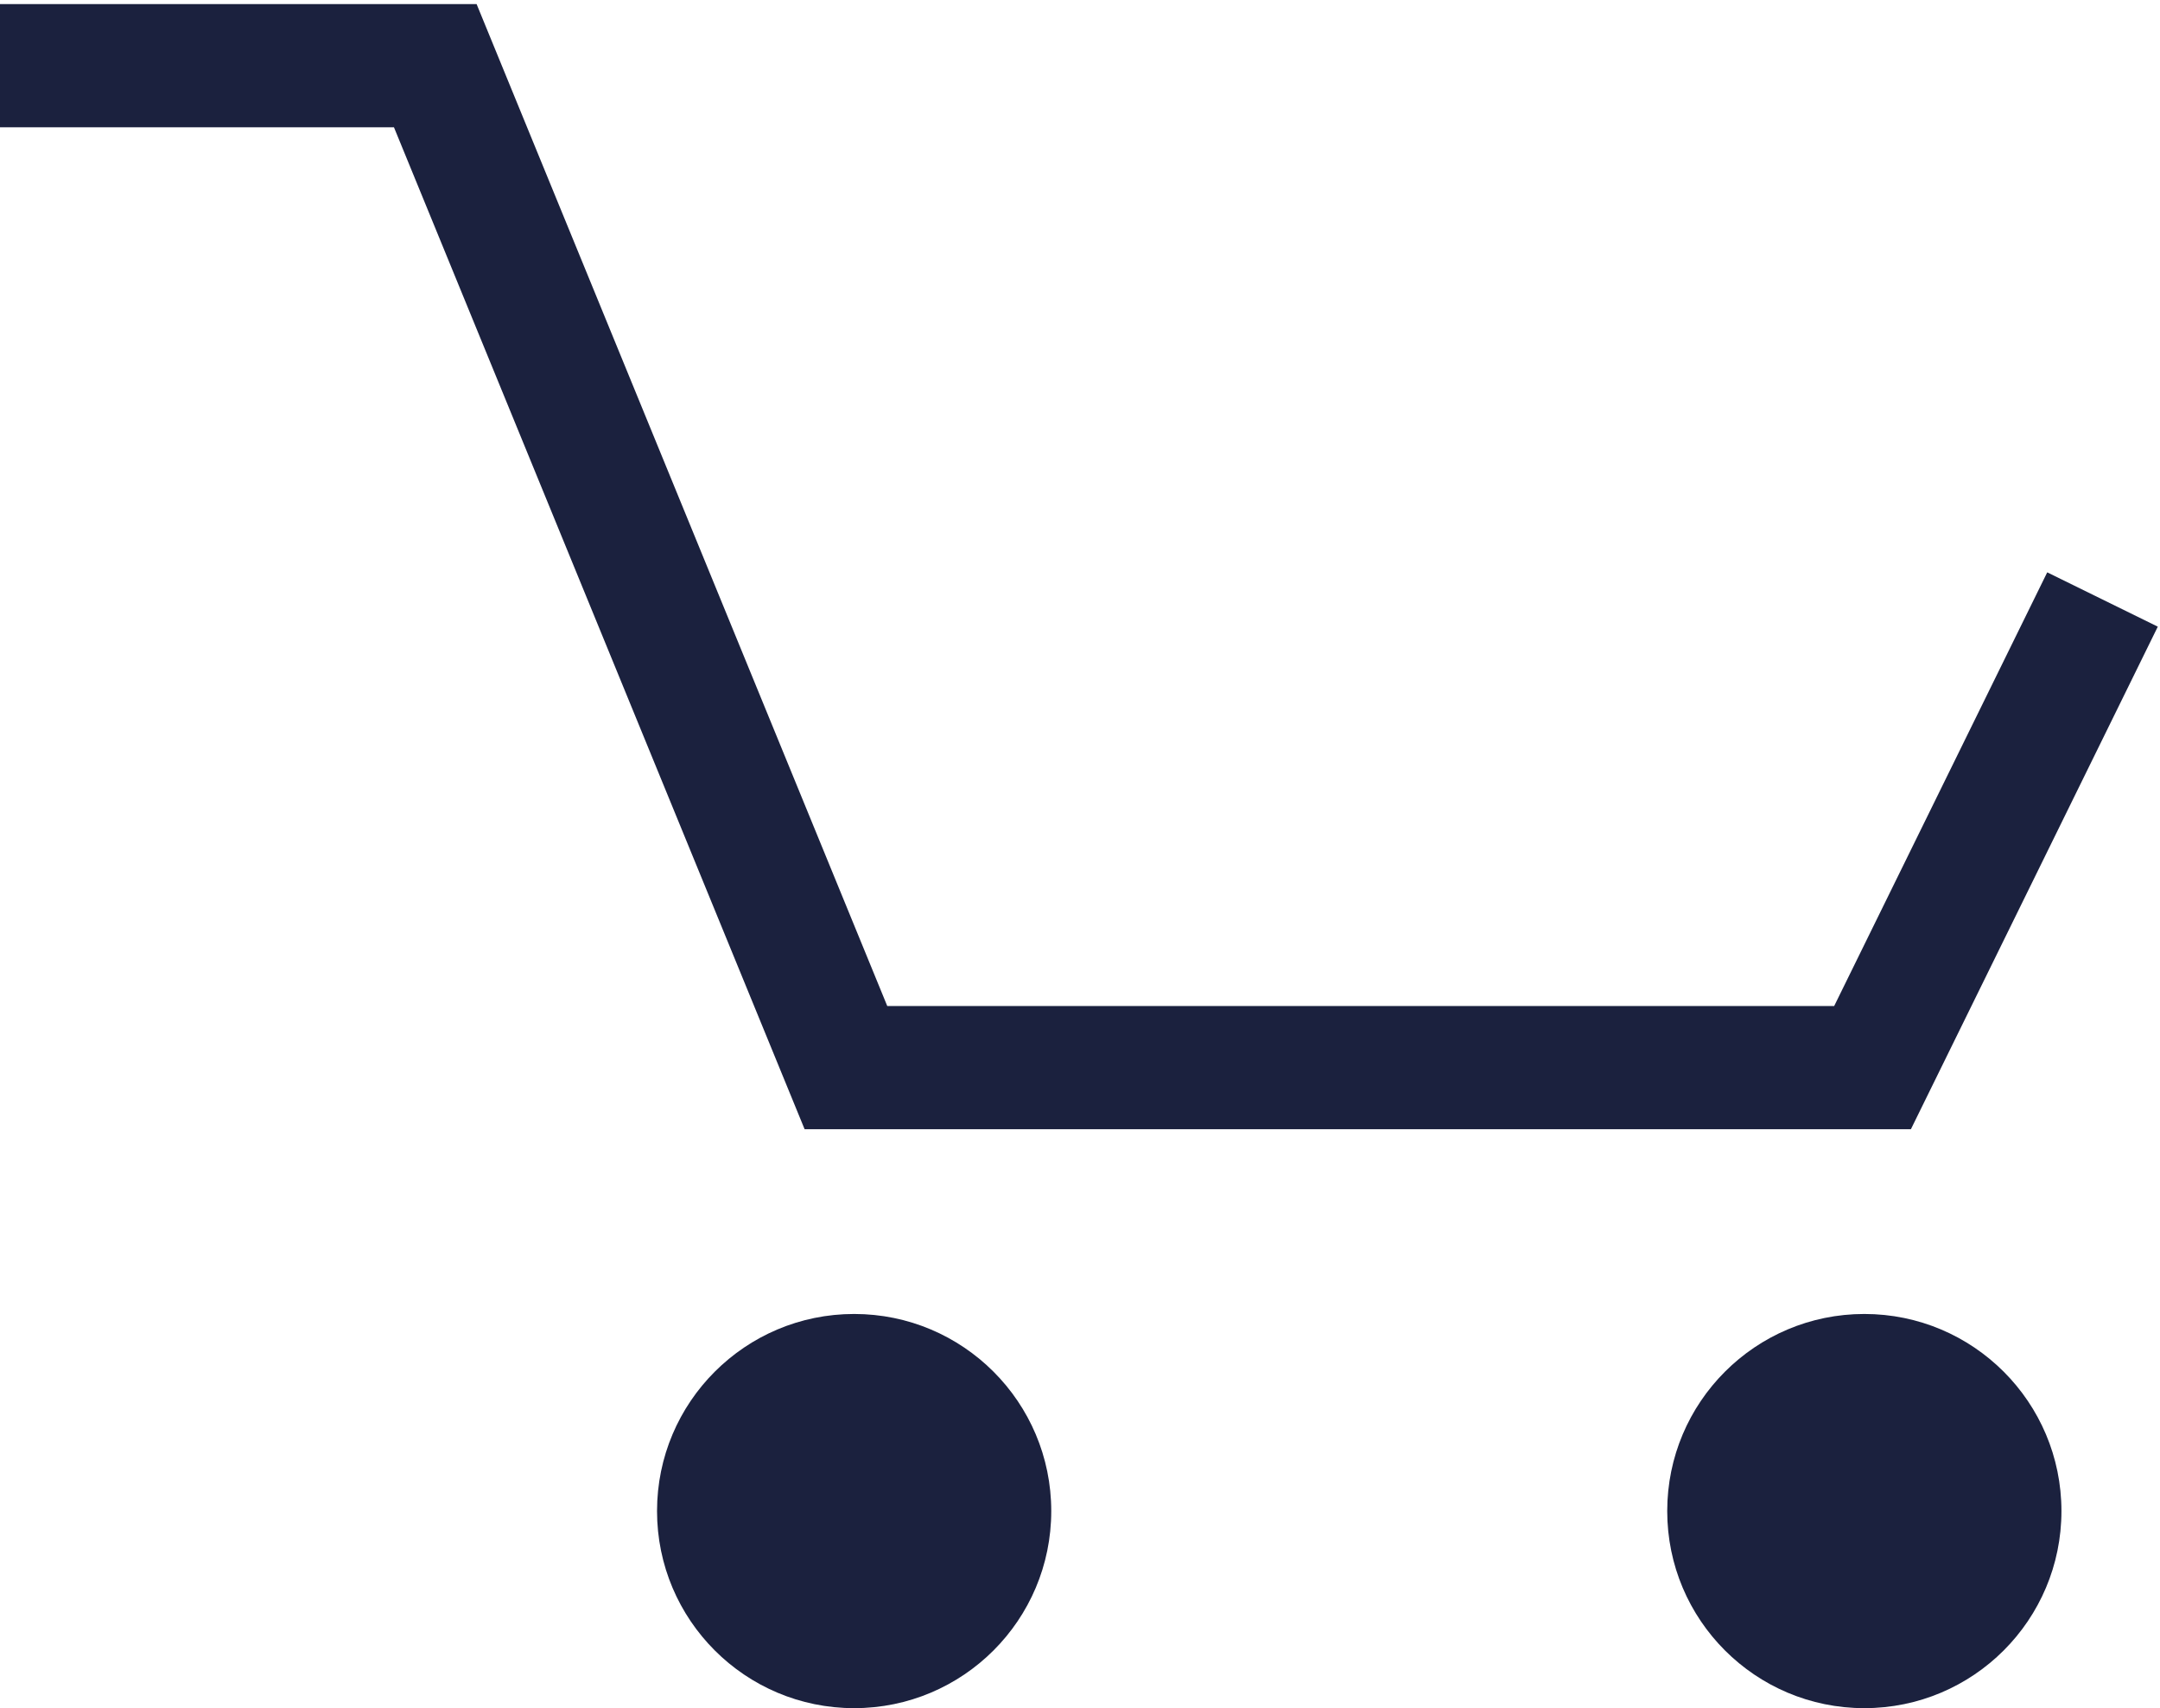 <?xml version="1.0" encoding="utf-8"?>
<!-- Generator: Adobe Illustrator 23.0.4, SVG Export Plug-In . SVG Version: 6.00 Build 0)  -->
<svg version="1.1" id="Layer_1" xmlns="http://www.w3.org/2000/svg" xmlns:xlink="http://www.w3.org/1999/xlink" x="0px" y="0px"
	 viewBox="0 0 26.3 20.8" style="enable-background:new 0 0 26.3 20.8;" xml:space="preserve">
<style type="text/css">
	.st0{fill:none;stroke:#1B213E;stroke-width:1.5;stroke-miterlimit:10;}
	.st1{fill:#1B213E;}
</style>
<g>
	<polyline class="st0" points="0,0.8 5.3,0.8 10.3,13 22.8,13 25.6,7.3 	"/>
	<circle class="st1" cx="10.4" cy="18.4" r="2.4"/>
	<circle class="st1" cx="22.7" cy="18.4" r="2.4"/>
</g>
</svg>

